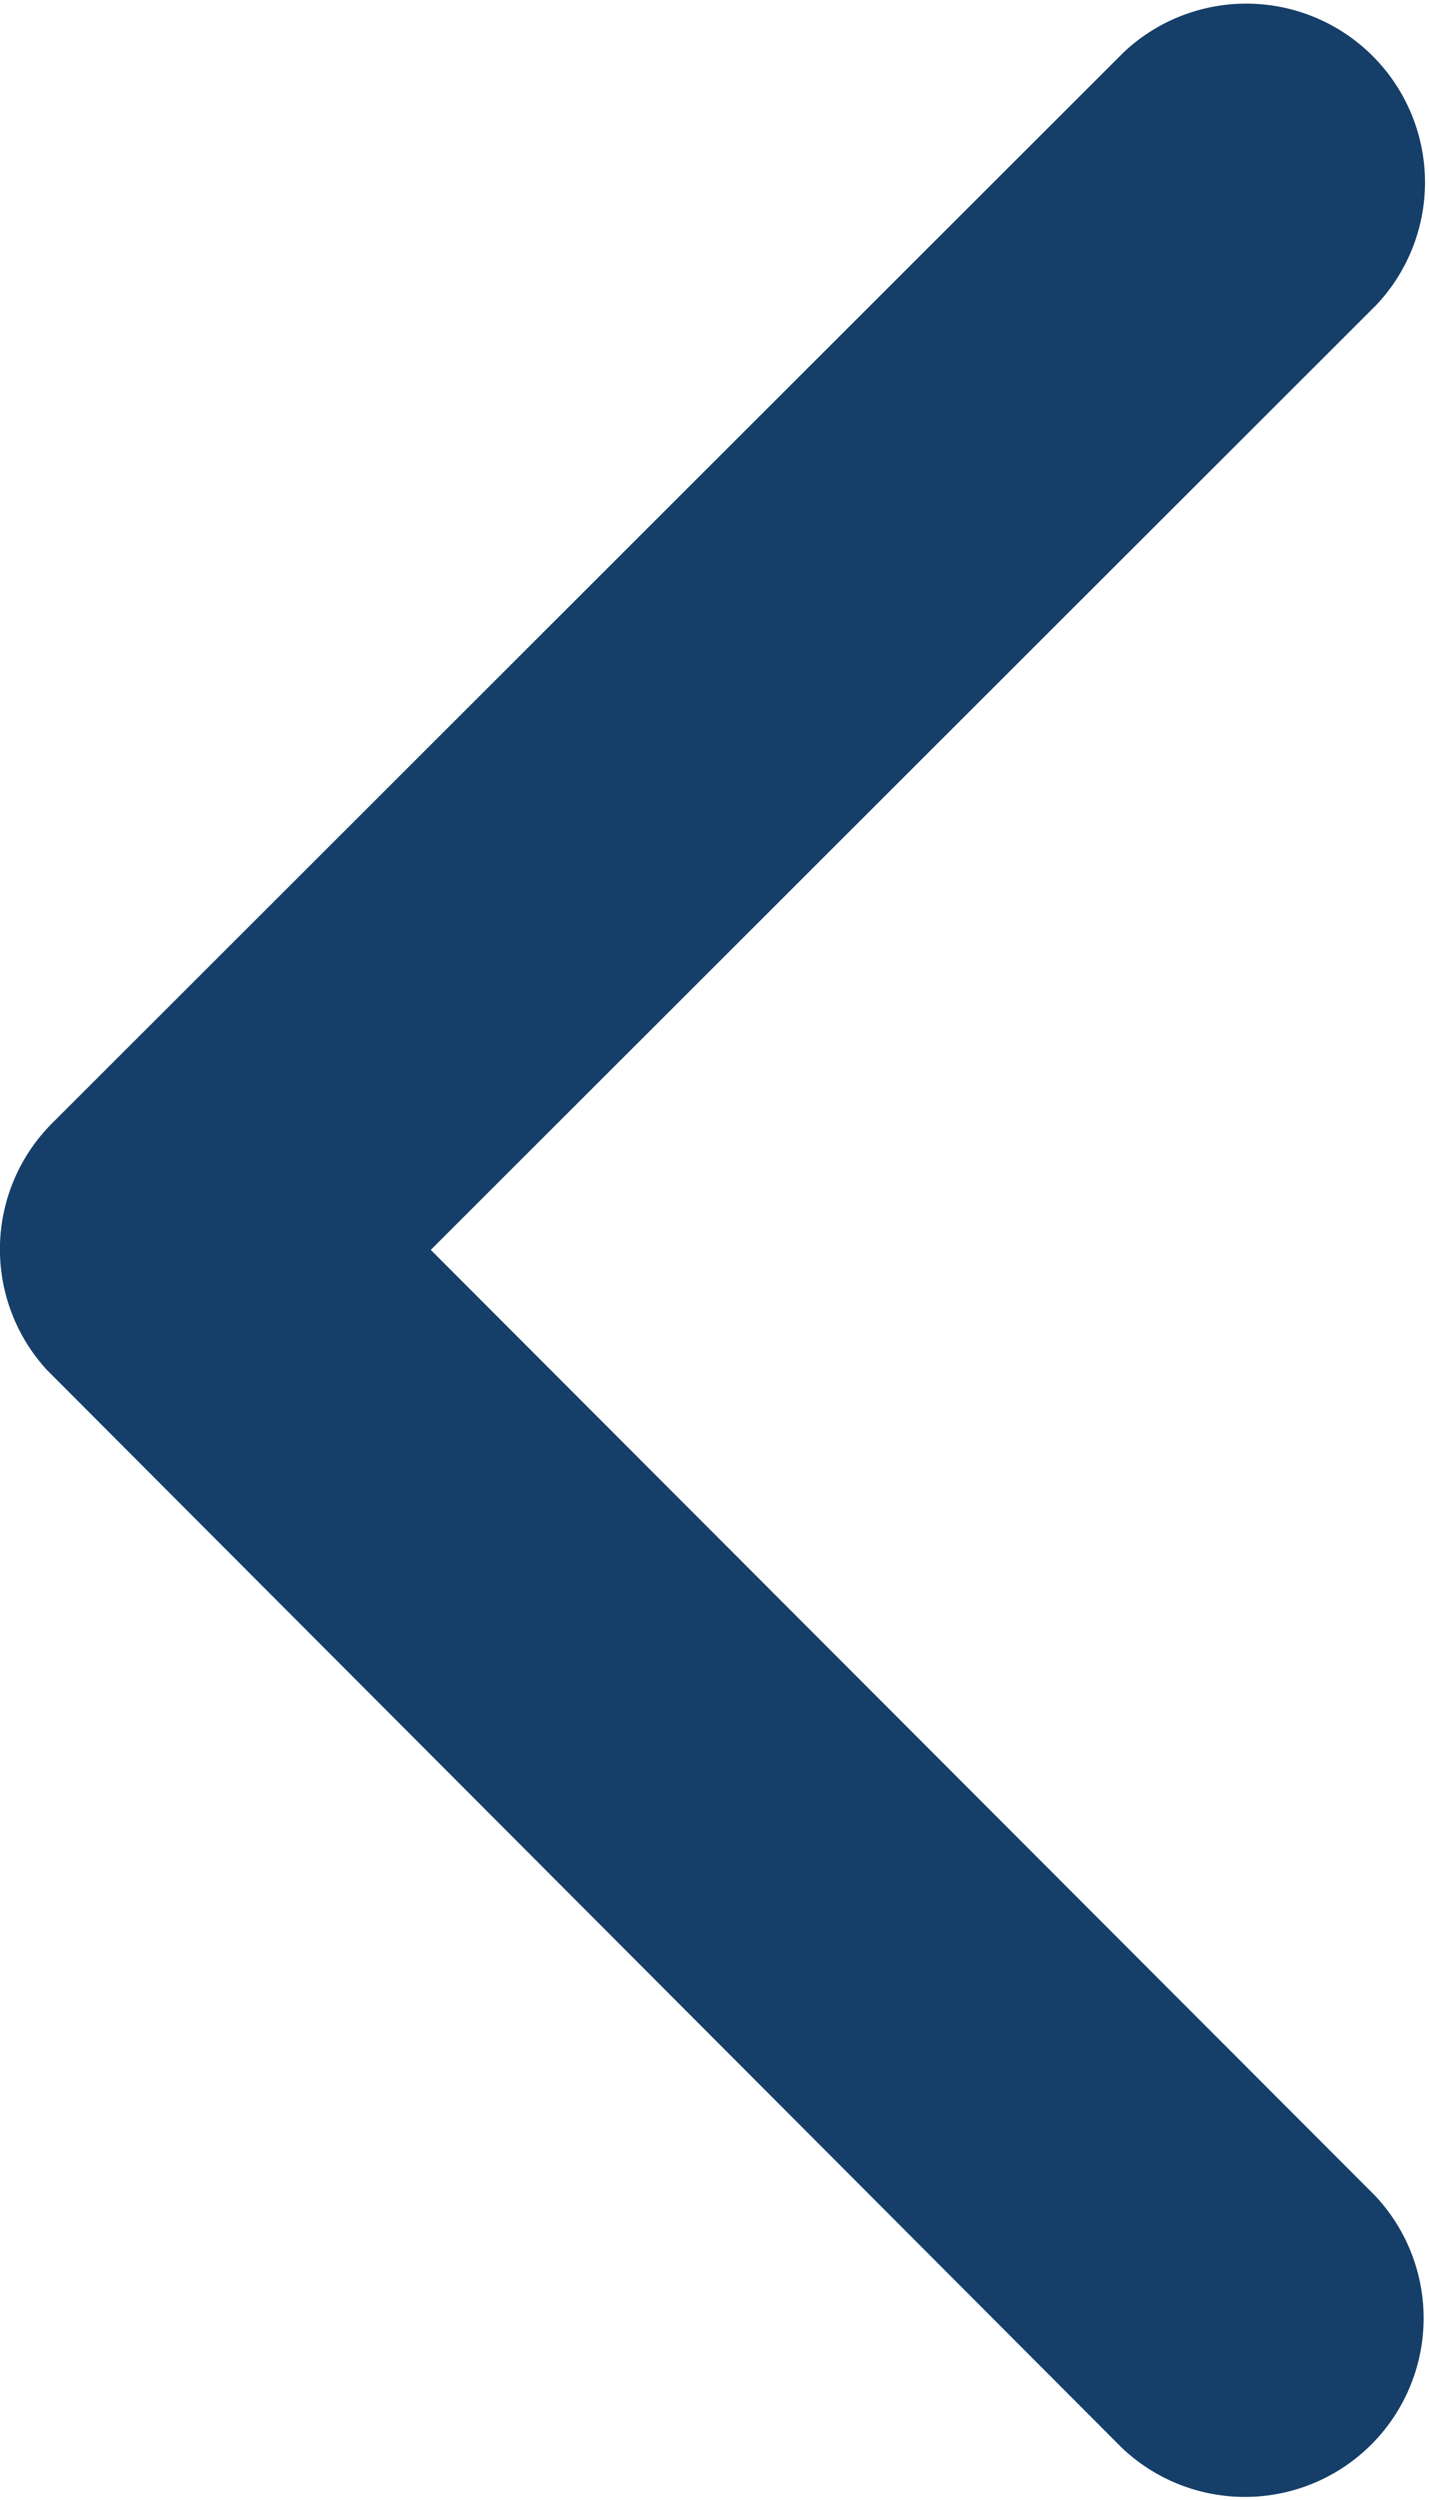 <svg xmlns="http://www.w3.org/2000/svg" width="7.308" height="12.784" viewBox="0 0 7.308 12.784">
  <path id="ios-arrow-back" d="M162.211,94.478l4.837-4.833a.914.914,0,0,0-1.294-1.29l-5.48,5.476a.912.912,0,0,0-.027,1.26l5.5,5.514a.914.914,0,0,0,1.294-1.29Z" transform="translate(-160.008 -88.087)" fill="#153f69"/>
</svg>
